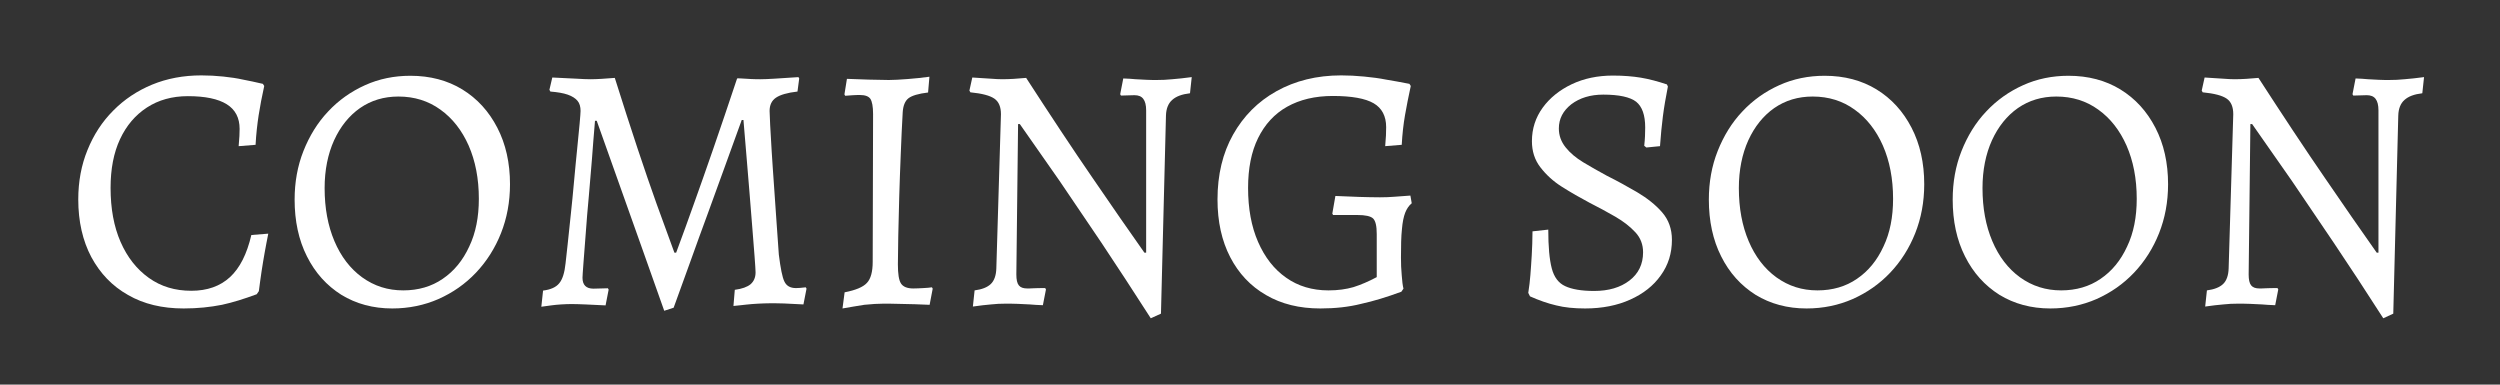 <?xml version="1.0" encoding="utf-8"?>
<!-- Generator: Adobe Illustrator 24.1.2, SVG Export Plug-In . SVG Version: 6.00 Build 0)  -->
<svg version="1.1" id="Capa_1" xmlns="http://www.w3.org/2000/svg" xmlns:xlink="http://www.w3.org/1999/xlink" x="0px" y="0px"
	 viewBox="0 0 1300 200" style="enable-background:new 0 0 1300 200;" xml:space="preserve">
<rect x="0" y="0" width="1300" height="200" fill="#333333" stroke="none"/>
<style type="text/css">
	.st0{fill:#FFFFFF;}
</style>
<g>
	<path class="st0" d="M95.5,160.4c-11.1,0-20.8-2.3-28.9-7c-8.2-4.6-14.5-11.2-19.1-19.7c-4.5-8.5-6.8-18.5-6.8-30
		c0-9.3,1.6-17.9,4.8-25.7c3.2-7.9,7.6-14.7,13.4-20.5c5.7-5.8,12.5-10.3,20.2-13.5c7.8-3.2,16.3-4.8,25.6-4.8
		c3.8,0,7.6,0.2,11.4,0.6c3.8,0.4,7.2,0.9,10.3,1.6c3.1,0.6,6.5,1.3,10.3,2.2l0.7,1.1c-1.2,5.5-2.2,10.6-2.9,15.2
		c-0.7,4.6-1.3,9.8-1.6,15.4l-8.8,0.7c0.4-4,0.5-7,0.5-9c0-5.7-2.2-10-6.7-12.8c-4.5-2.8-11.2-4.2-20.2-4.2c-8.2,0-15.3,2-21.3,5.9
		c-6,3.9-10.7,9.4-14,16.5c-3.3,7.1-4.9,15.5-4.9,25.3c0,10.7,1.7,20.1,5.2,28.1c3.5,8,8.4,14.2,14.7,18.7
		c6.3,4.5,13.6,6.7,22.1,6.7c8.3,0,15-2.4,20.1-7.1c5.1-4.7,8.8-12,11.1-21.9l8.8-0.7c-0.7,3.7-1.4,7-1.9,10c-0.5,3-1.1,6.2-1.6,9.7
		s-1,6.9-1.4,10.2l-1.1,1.6c-6.5,2.4-12.5,4.3-18.1,5.5C109.3,159.7,102.8,160.4,95.5,160.4z"/>
	<path class="st0" d="M204,160.4c-10,0-18.8-2.4-26.5-7.1c-7.6-4.8-13.6-11.4-17.9-20c-4.3-8.5-6.4-18.4-6.4-29.5
		c0-9,1.5-17.5,4.6-25.3c3.1-7.8,7.3-14.7,12.8-20.5c5.5-5.9,11.9-10.4,19.2-13.7c7.3-3.3,15.2-4.9,23.6-4.9c10.3,0,19.3,2.4,27,7.1
		c7.8,4.8,13.8,11.4,18.2,19.9c4.4,8.5,6.6,18.3,6.6,29.4c0,9.2-1.6,17.7-4.7,25.5c-3.1,7.8-7.5,14.7-13,20.5
		c-5.6,5.9-12.1,10.4-19.5,13.7C220.7,158.7,212.6,160.4,204,160.4z M209.7,151c7.8,0,14.7-2,20.5-6c5.9-4,10.5-9.6,13.8-16.8
		c3.4-7.1,5-15.4,5-24.8c0-10.5-1.8-19.7-5.3-27.7c-3.5-7.9-8.4-14.2-14.7-18.7c-6.2-4.5-13.5-6.8-21.8-6.8c-7.6,0-14.2,2-20,6
		c-5.7,4-10.2,9.6-13.5,16.8c-3.2,7.1-4.9,15.4-4.9,24.8c0,10.4,1.7,19.6,5.1,27.6c3.4,8,8.2,14.3,14.4,18.8
		C194.7,148.8,201.7,151,209.7,151z"/>
	<path class="st0" d="M345.4,161.6c-3.9-11-7.8-22-11.7-33c-3.9-11-7.8-22-11.7-32.9c-3.9-10.9-7.8-21.9-11.7-32.9h-0.9
		c-0.6,7.5-1.2,14.1-1.6,20.1c-0.5,5.9-1,12.2-1.6,19c-0.6,6.7-1.2,13.2-1.6,19.3c-0.5,6.2-0.9,11.4-1.2,15.6
		c-0.3,4.2-0.5,6.8-0.5,7.6c0,3.8,1.9,5.7,5.7,5.7c1,0,3.5-0.1,7.5-0.2l0.4,0.7l-1.6,8.2c-4.3-0.2-7.8-0.4-10.5-0.5
		c-2.7-0.1-5.2-0.2-7.2-0.2c-1.8,0-3.7,0.1-5.5,0.2c-1.8,0.1-3.5,0.3-5.1,0.5c-1.6,0.2-3.3,0.5-5.1,0.7l0.9-8.4
		c3.9-0.5,6.7-1.7,8.4-3.8c1.7-2,2.8-5.5,3.3-10.4c0.2-2.2,0.6-5.5,1.1-10c0.5-4.5,1-9.5,1.6-15.2c0.6-5.7,1.2-11.5,1.7-17.3
		c0.5-5.9,1.1-11.4,1.6-16.7c0.5-5.3,1-9.7,1.3-13.3c0.3-3.6,0.5-5.8,0.5-6.7c0-2.2-0.5-4-1.6-5.3c-1.1-1.3-2.8-2.4-5.1-3.2
		c-2.3-0.8-5.3-1.3-9-1.6l-0.5-0.9l1.5-6.4c5,0.2,9.1,0.5,12.3,0.6c3.2,0.2,5.7,0.3,7.7,0.3c1.8,0,3.7-0.1,5.6-0.2
		c1.9-0.1,4.2-0.3,6.9-0.5c4.2,13.3,8.1,25.5,11.8,36.6c3.7,11.1,7,20.7,9.9,28.8c2.9,8.1,6,16.6,9.3,25.5h0.9
		c3.3-8.9,6.4-17.4,9.3-25.6c2.9-8.1,6.3-17.7,10.1-28.7c3.8-11,7.9-23.1,12.3-36.3c0-0.1,0.8-0.1,2.3,0c1.5,0.1,3.2,0.2,5.1,0.3
		c1.9,0.1,3.5,0.1,4.7,0.1c1.8,0,4.3-0.1,7.5-0.3c3.2-0.2,7.3-0.5,12.3-0.8l0.4,0.7l-0.9,6.8c-5.3,0.6-9,1.7-11.2,3.2
		c-2.2,1.5-3.3,3.8-3.3,6.9c0,1.1,0.1,3.5,0.3,7.3c0.2,3.8,0.5,8.4,0.8,13.9s0.8,11.4,1.2,17.7c0.4,6.3,0.9,12.5,1.3,18.8
		c0.4,6.2,0.8,11.9,1.2,17c0.9,7.1,1.8,11.8,2.9,14c1.1,2.3,3.1,3.4,6,3.4c1.1,0,2.8-0.1,5.1-0.4l0.4,0.7l-1.6,8.2
		c-3.9-0.2-7.2-0.4-10-0.5c-2.7-0.1-5.2-0.1-7.4-0.1c-2,0-4,0.1-6.2,0.2c-2.2,0.1-4.3,0.3-6.2,0.5c-2,0.2-4.2,0.5-6.6,0.7l0.7-8.4
		c3.8-0.5,6.5-1.5,8.2-2.9c1.7-1.5,2.6-3.5,2.6-6.2c0-1.1-0.2-3.8-0.5-8c-0.3-4.2-0.7-9.3-1.2-15.3c-0.5-6-1-12.2-1.5-18.7
		c-0.5-6.5-1-12.5-1.5-18.1c-0.5-5.6-1-12-1.6-19.1h-0.9c-2.9,8.1-5.9,16.2-8.8,24.3c-2.9,8.1-5.9,16.3-8.9,24.5
		c-3,8.2-6,16.3-8.9,24.5c-2.9,8.1-5.9,16.2-8.8,24.3L345.4,161.6z"/>
	<path class="st0" d="M438.1,160.4l1.1-8.4c5.7-1.1,9.6-2.7,11.6-4.9c2-2.1,3-5.8,3-10.9l0.2-76.9c0-3.9-0.5-6.5-1.4-7.9
		c-0.9-1.3-2.7-2-5.4-2c-0.9,0-2,0-3.6,0.1c-1.5,0.1-2.9,0.2-4.1,0.3l-0.4-0.7l1.3-8.1c3.2,0.1,6.9,0.2,11.3,0.4
		c4.3,0.1,7.8,0.2,10.5,0.2c2.6,0,5.8-0.2,9.8-0.5c4-0.3,7.7-0.7,11.3-1.2l-0.7,8.2c-5,0.6-8.4,1.6-10.2,3c-1.8,1.4-2.8,3.9-3,7.4
		c-0.4,6.7-0.7,13.9-1,21.4c-0.3,7.6-0.6,15.1-0.8,22.4c-0.2,7.4-0.4,14.2-0.5,20.3c-0.1,6.2-0.2,11.1-0.2,14.9
		c0,4.9,0.5,8.2,1.6,9.9c1.1,1.7,3.2,2.6,6.4,2.6c1.7,0,3.5-0.1,5.3-0.2c1.8-0.1,3.3-0.2,4.4-0.4l0.4,0.7l-1.6,8.4
		c-2.2-0.1-4.8-0.2-7.7-0.3c-2.9-0.1-5.9-0.1-8.8-0.2c-2.9-0.1-5.4-0.1-7.5-0.1c-2.7,0-6,0.2-10,0.6
		C445.4,159.2,441.7,159.7,438.1,160.4z"/>
	<path class="st0" d="M598.4,165.5c-8.9-13.9-17.5-27-25.6-39.2c-8.2-12.2-15.5-22.9-21.8-32.2c-6.4-9.2-13.3-19.1-20.7-29.6h-0.9
		l-0.9,78.2c0,2.7,0.4,4.6,1.3,5.7c0.9,1.1,2.3,1.6,4.4,1.6c0.6,0,1.7,0,3.2-0.1c1.5-0.1,3.6-0.1,6.1-0.1l0.4,0.7l-1.6,8.2
		c-2.6-0.1-4.8-0.2-6.8-0.4c-2-0.1-4.1-0.2-6.3-0.3c-2.3-0.1-4.4-0.1-6.3-0.1c-2.4,0-5,0.1-7.6,0.4c-2.6,0.2-5.8,0.6-9.4,1.1
		l0.9-8.4c3.8-0.5,6.6-1.6,8.4-3.3c1.8-1.7,2.8-4.5,2.9-8.2l2.4-80.1c0-3.8-1.1-6.5-3.4-8.1c-2.3-1.6-6.4-2.7-12.5-3.3l-0.5-0.9
		l1.5-6.8c3.8,0.2,6.9,0.5,9.4,0.6c2.5,0.2,4.6,0.3,6.3,0.3c2.1,0,4-0.1,5.9-0.2c1.8-0.1,4-0.3,6.4-0.5c6.1,9.4,12.1,18.6,18,27.5
		c5.9,8.9,11.5,17.2,16.8,24.9c5.3,7.7,9.9,14.4,13.9,20.2c4,5.7,8.3,11.8,12.8,18.3h0.9V57.4c0-2.7-0.5-4.7-1.5-6
		c-1-1.3-2.5-1.9-4.6-1.9c-1.6,0-3.9,0.1-7,0.2l-0.4-0.7l1.6-8.2c2.4,0.1,4.6,0.2,6.4,0.4c1.8,0.1,3.7,0.2,5.7,0.3
		c2,0.1,3.7,0.1,5.3,0.1c2.6,0,5.3-0.1,8.1-0.4c2.8-0.2,6.2-0.6,10.1-1.1l-0.9,8.4c-4.2,0.5-7.2,1.6-9.3,3.5c-2,1.8-3.1,4.5-3.2,8.1
		l-2.6,103L598.4,165.5z"/>
	<path class="st0" d="M686.6,160.4c-10.9,0-20.3-2.3-28.3-7c-8-4.6-14.2-11.2-18.6-19.7c-4.4-8.5-6.6-18.5-6.6-30
		c0-12.8,2.7-24.1,8.1-33.7c5.4-9.6,12.9-17.2,22.6-22.6c9.7-5.4,20.9-8.2,33.6-8.2c3.8,0,7.8,0.2,11.9,0.6c4.2,0.4,8,0.9,11.5,1.6
		c3.5,0.6,7.6,1.3,12.1,2.2l0.7,1.1c-1.2,5.5-2.2,10.6-3,15.2c-0.8,4.6-1.4,9.8-1.7,15.4l-8.6,0.7c0.4-4.2,0.5-7.4,0.5-9.9
		c0-5.7-2.2-9.9-6.5-12.4c-4.3-2.5-11.4-3.8-21.2-3.8c-9.3,0-17.2,1.9-23.8,5.6c-6.6,3.7-11.6,9.2-15.1,16.3
		c-3.5,7.1-5.2,15.8-5.2,25.9c0,10.7,1.7,20.1,5.2,28.1c3.5,8,8.3,14.2,14.6,18.6c6.2,4.4,13.6,6.6,22,6.6c4.9,0,9.2-0.6,13-1.7
		c3.8-1.2,7.8-2.9,12.1-5.2v-22.4c0-4.2-0.6-6.8-1.9-8.1c-1.3-1.2-4-1.8-8.2-1.8c-1.3,0-3,0-5,0s-4.6,0-7.6,0l-0.4-0.7l1.6-9.2
		c4.8,0.2,8.9,0.4,12.5,0.5c3.6,0.1,7.2,0.2,10.7,0.2c2.7,0,5.2-0.1,7.6-0.3c2.4-0.2,5.1-0.4,8.2-0.6l0.7,4
		c-1.5,1.2-2.6,2.9-3.4,4.9c-0.8,2.1-1.4,4.9-1.7,8.6c-0.4,3.7-0.5,8.6-0.5,14.7c0,3.2,0.1,6.3,0.4,9.3c0.2,3,0.5,5.3,0.9,6.9
		l-1.1,1.6c-7.6,2.8-14.5,4.9-20.9,6.3C701.5,159.6,694.4,160.4,686.6,160.4z"/>
	<path class="st0" d="M824.3,160.4c-5.7,0-10.8-0.5-15.1-1.6c-4.3-1-8.9-2.6-13.6-4.7l-0.9-1.8c0.5-3.3,0.9-6.4,1.1-9.3
		c0.2-2.9,0.5-6.3,0.7-10.2c0.2-3.9,0.4-8.1,0.4-12.5l8.2-0.9c0,8.8,0.6,15.5,1.8,20.1c1.2,4.6,3.5,7.7,7,9.3
		c3.4,1.6,8.4,2.5,15,2.5c7.6,0,13.7-1.8,18.4-5.4c4.7-3.6,7.1-8.5,7.1-14.7c0-4-1.3-7.5-4-10.4c-2.7-2.9-6.1-5.6-10.4-8.1
		c-4.2-2.4-8.7-4.9-13.5-7.3c-4.9-2.6-9.6-5.3-14.2-8.2c-4.6-2.9-8.3-6.3-11.3-10.2s-4.4-8.4-4.4-13.6c0-6.5,1.9-12.3,5.6-17.4
		c3.7-5.1,8.8-9.2,15.1-12.2c6.3-3,13.5-4.5,21.4-4.5c5.5,0,10.4,0.4,14.6,1.1s8.7,1.9,13.5,3.5l0.5,1.1c-1.1,5.6-2,10.8-2.6,15.5
		c-0.6,4.7-1.1,9.9-1.5,15.5l-7.1,0.7l-1.1-0.9c0.4-3.5,0.5-6.7,0.5-9.5c0-6.5-1.6-10.9-4.7-13.4c-3.1-2.4-8.8-3.7-17.1-3.7
		c-6.7,0-12.2,1.7-16.6,5c-4.3,3.4-6.5,7.5-6.5,12.6c0,3.7,1.2,6.9,3.5,9.8c2.3,2.9,5.4,5.5,9.2,7.8c3.8,2.3,7.9,4.6,12.3,7
		c5.4,2.7,10.7,5.6,15.8,8.6c5.2,3.1,9.5,6.5,12.9,10.4c3.4,3.9,5.1,8.7,5.1,14.3c0,7-1.9,13.1-5.8,18.5c-3.8,5.4-9.2,9.6-15.9,12.6
		C841.1,158.8,833.2,160.4,824.3,160.4z"/>
	<path class="st0" d="M939.4,160.4c-10,0-18.8-2.4-26.5-7.1c-7.6-4.8-13.6-11.4-17.9-20c-4.3-8.5-6.4-18.4-6.4-29.5
		c0-9,1.5-17.5,4.6-25.3c3.1-7.8,7.3-14.7,12.8-20.5c5.5-5.9,11.9-10.4,19.2-13.7c7.3-3.3,15.2-4.9,23.6-4.9c10.3,0,19.3,2.4,27,7.1
		c7.8,4.8,13.8,11.4,18.2,19.9c4.4,8.5,6.6,18.3,6.6,29.4c0,9.2-1.6,17.7-4.7,25.5c-3.1,7.8-7.5,14.7-13,20.5
		c-5.6,5.9-12.1,10.4-19.5,13.7C956.1,158.7,948.1,160.4,939.4,160.4z M945.1,151c7.8,0,14.7-2,20.5-6c5.9-4,10.5-9.6,13.8-16.8
		c3.4-7.1,5-15.4,5-24.8c0-10.5-1.8-19.7-5.3-27.7c-3.5-7.9-8.4-14.2-14.7-18.7c-6.2-4.5-13.5-6.8-21.8-6.8c-7.6,0-14.2,2-20,6
		c-5.7,4-10.2,9.6-13.5,16.8c-3.2,7.1-4.9,15.4-4.9,24.8c0,10.4,1.7,19.6,5.1,27.6c3.4,8,8.2,14.3,14.4,18.8
		C930.1,148.8,937.1,151,945.1,151z"/>
	<path class="st0" d="M1066.2,160.4c-10,0-18.8-2.4-26.5-7.1c-7.6-4.8-13.6-11.4-17.9-20c-4.3-8.5-6.4-18.4-6.4-29.5
		c0-9,1.5-17.5,4.6-25.3c3.1-7.8,7.3-14.7,12.8-20.5c5.5-5.9,11.9-10.4,19.2-13.7c7.3-3.3,15.2-4.9,23.6-4.9c10.3,0,19.3,2.4,27,7.1
		c7.8,4.8,13.8,11.4,18.2,19.9c4.4,8.5,6.6,18.3,6.6,29.4c0,9.2-1.6,17.7-4.7,25.5c-3.1,7.8-7.5,14.7-13,20.5
		c-5.6,5.9-12.1,10.4-19.5,13.7C1082.9,158.7,1074.8,160.4,1066.2,160.4z M1071.8,151c7.8,0,14.7-2,20.5-6c5.9-4,10.5-9.6,13.8-16.8
		c3.4-7.1,5-15.4,5-24.8c0-10.5-1.8-19.7-5.3-27.7c-3.5-7.9-8.4-14.2-14.7-18.7c-6.2-4.5-13.5-6.8-21.8-6.8c-7.6,0-14.2,2-20,6
		c-5.7,4-10.2,9.6-13.5,16.8c-3.2,7.1-4.9,15.4-4.9,24.8c0,10.4,1.7,19.6,5.1,27.6c3.4,8,8.2,14.3,14.4,18.8
		C1056.8,148.8,1063.9,151,1071.8,151z"/>
	<path class="st0" d="M1239.3,165.5c-8.9-13.9-17.5-27-25.7-39.2c-8.2-12.2-15.5-22.9-21.8-32.2c-6.4-9.2-13.3-19.1-20.7-29.6h-0.9
		l-0.9,78.2c0,2.7,0.4,4.6,1.3,5.7c0.9,1.1,2.3,1.6,4.4,1.6c0.6,0,1.7,0,3.2-0.1c1.5-0.1,3.6-0.1,6.1-0.1l0.4,0.7l-1.6,8.2
		c-2.6-0.1-4.8-0.2-6.8-0.4c-2-0.1-4.1-0.2-6.3-0.3c-2.3-0.1-4.4-0.1-6.3-0.1c-2.4,0-5,0.1-7.6,0.4c-2.6,0.2-5.8,0.6-9.4,1.1
		l0.9-8.4c3.8-0.5,6.6-1.6,8.4-3.3c1.8-1.7,2.8-4.5,2.9-8.2l2.4-80.1c0-3.8-1.1-6.5-3.4-8.1c-2.3-1.6-6.4-2.7-12.5-3.3l-0.5-0.9
		l1.5-6.8c3.8,0.2,6.9,0.5,9.4,0.6c2.5,0.2,4.6,0.3,6.3,0.3c2.1,0,4-0.1,5.9-0.2c1.8-0.1,4-0.3,6.4-0.5c6.1,9.4,12.1,18.6,18,27.5
		c5.9,8.9,11.5,17.2,16.8,24.9c5.3,7.7,9.9,14.4,13.9,20.2c4,5.7,8.3,11.8,12.8,18.3h0.9V57.4c0-2.7-0.5-4.7-1.5-6
		c-1-1.3-2.5-1.9-4.6-1.9c-1.6,0-3.9,0.1-7,0.2l-0.4-0.7l1.6-8.2c2.4,0.1,4.6,0.2,6.4,0.4c1.8,0.1,3.7,0.2,5.7,0.3
		c2,0.1,3.7,0.1,5.3,0.1c2.6,0,5.3-0.1,8.1-0.4c2.8-0.2,6.2-0.6,10.1-1.1l-0.9,8.4c-4.2,0.5-7.2,1.6-9.3,3.5c-2,1.8-3.1,4.5-3.2,8.1
		l-2.6,103L1239.3,165.5z"/>
</g>
</svg>
